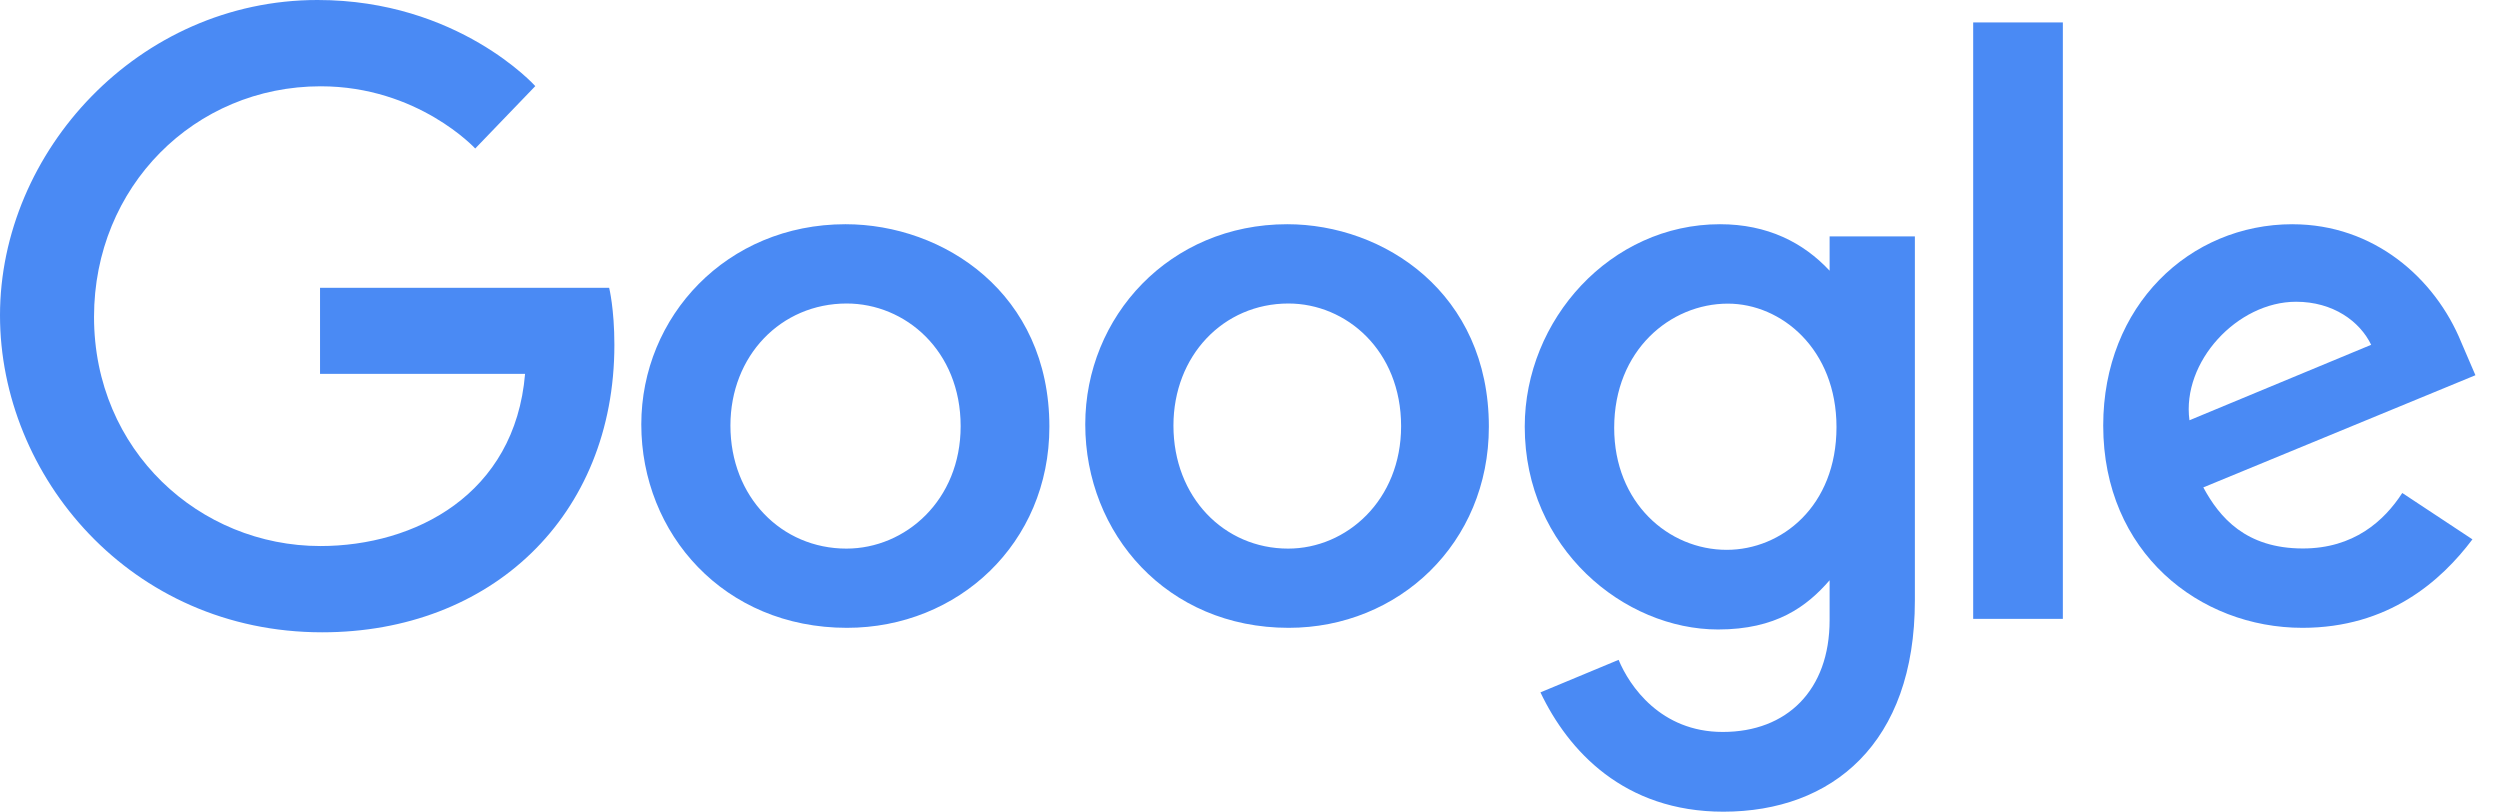 <svg width="77" height="25" viewBox="0 0 77 25" fill="none" xmlns="http://www.w3.org/2000/svg">
<path d="M18.762 8.865H9.857V11.516H16.172C15.86 15.233 12.778 16.818 9.868 16.818C6.145 16.818 2.896 13.88 2.896 9.761C2.896 5.748 5.993 2.658 9.876 2.658C12.872 2.658 14.637 4.574 14.637 4.574L16.487 2.652C16.487 2.652 14.112 9.43239e-10 9.781 9.43239e-10C4.266 -7.66339e-05 0 4.67 0 9.713C0 14.656 4.013 19.475 9.922 19.475C15.119 19.475 18.923 15.904 18.923 10.622C18.923 9.508 18.762 8.864 18.762 8.864L18.762 8.865Z" fill="#4A8AF4"/>
<path d="M26.042 6.906C22.378 6.906 19.752 9.752 19.752 13.071C19.752 16.439 22.299 19.337 26.085 19.337C29.512 19.337 32.321 16.735 32.321 13.143C32.321 9.026 29.054 6.906 26.042 6.906V6.906ZM26.078 9.348C27.88 9.348 29.588 10.795 29.588 13.127C29.588 15.409 27.887 16.897 26.07 16.897C24.073 16.897 22.497 15.309 22.497 13.108C22.497 10.956 24.053 9.348 26.078 9.348V9.348Z" fill="#4A8AF4"/>
<path d="M39.647 6.906C36.023 6.906 33.426 9.752 33.426 13.071C33.426 16.439 35.945 19.337 39.69 19.337C43.079 19.337 45.857 16.735 45.857 13.143C45.857 9.026 42.626 6.906 39.647 6.906V6.906ZM39.683 9.348C41.465 9.348 43.154 10.795 43.154 13.127C43.154 15.409 41.472 16.897 39.675 16.897C37.7 16.897 36.142 15.309 36.142 13.108C36.142 10.956 37.68 9.348 39.683 9.348V9.348Z" fill="#4A8AF4"/>
<path d="M52.975 6.906C49.608 6.906 46.962 9.844 46.962 13.141C46.962 16.897 50.03 19.388 52.917 19.388C54.702 19.388 55.651 18.682 56.352 17.872V19.102C56.352 21.255 55.04 22.544 53.059 22.544C51.146 22.544 50.186 21.127 49.853 20.323L47.446 21.325C48.3 23.124 50.019 25 53.079 25C56.427 25 58.978 22.9 58.978 18.494V7.281H56.352V8.338C55.544 7.471 54.44 6.906 52.975 6.906V6.906ZM53.218 9.352C54.869 9.352 56.564 10.756 56.564 13.154C56.564 15.592 54.873 16.935 53.182 16.935C51.387 16.935 49.717 15.483 49.717 13.178C49.717 10.782 51.452 9.352 53.218 9.352H53.218Z" fill="#4A8AF4"/>
<path d="M70.61 6.906C67.441 6.906 64.779 9.411 64.779 13.107C64.779 17.018 67.746 19.337 70.914 19.337C73.559 19.337 75.182 17.9 76.151 16.612L73.99 15.184C73.43 16.049 72.492 16.893 70.928 16.893C69.17 16.893 68.362 15.938 67.862 15.012L76.243 11.557L75.808 10.545C74.999 8.562 73.11 6.907 70.61 6.907L70.61 6.906ZM70.719 9.294C71.861 9.294 72.683 9.897 73.032 10.62L67.435 12.944C67.194 11.145 68.909 9.294 70.719 9.294Z" fill="#4A8AF4"/>
<path d="M60.774 19.061H63.536V0.691H60.774V19.061Z" fill="#4A8AF4"/>
</svg>

